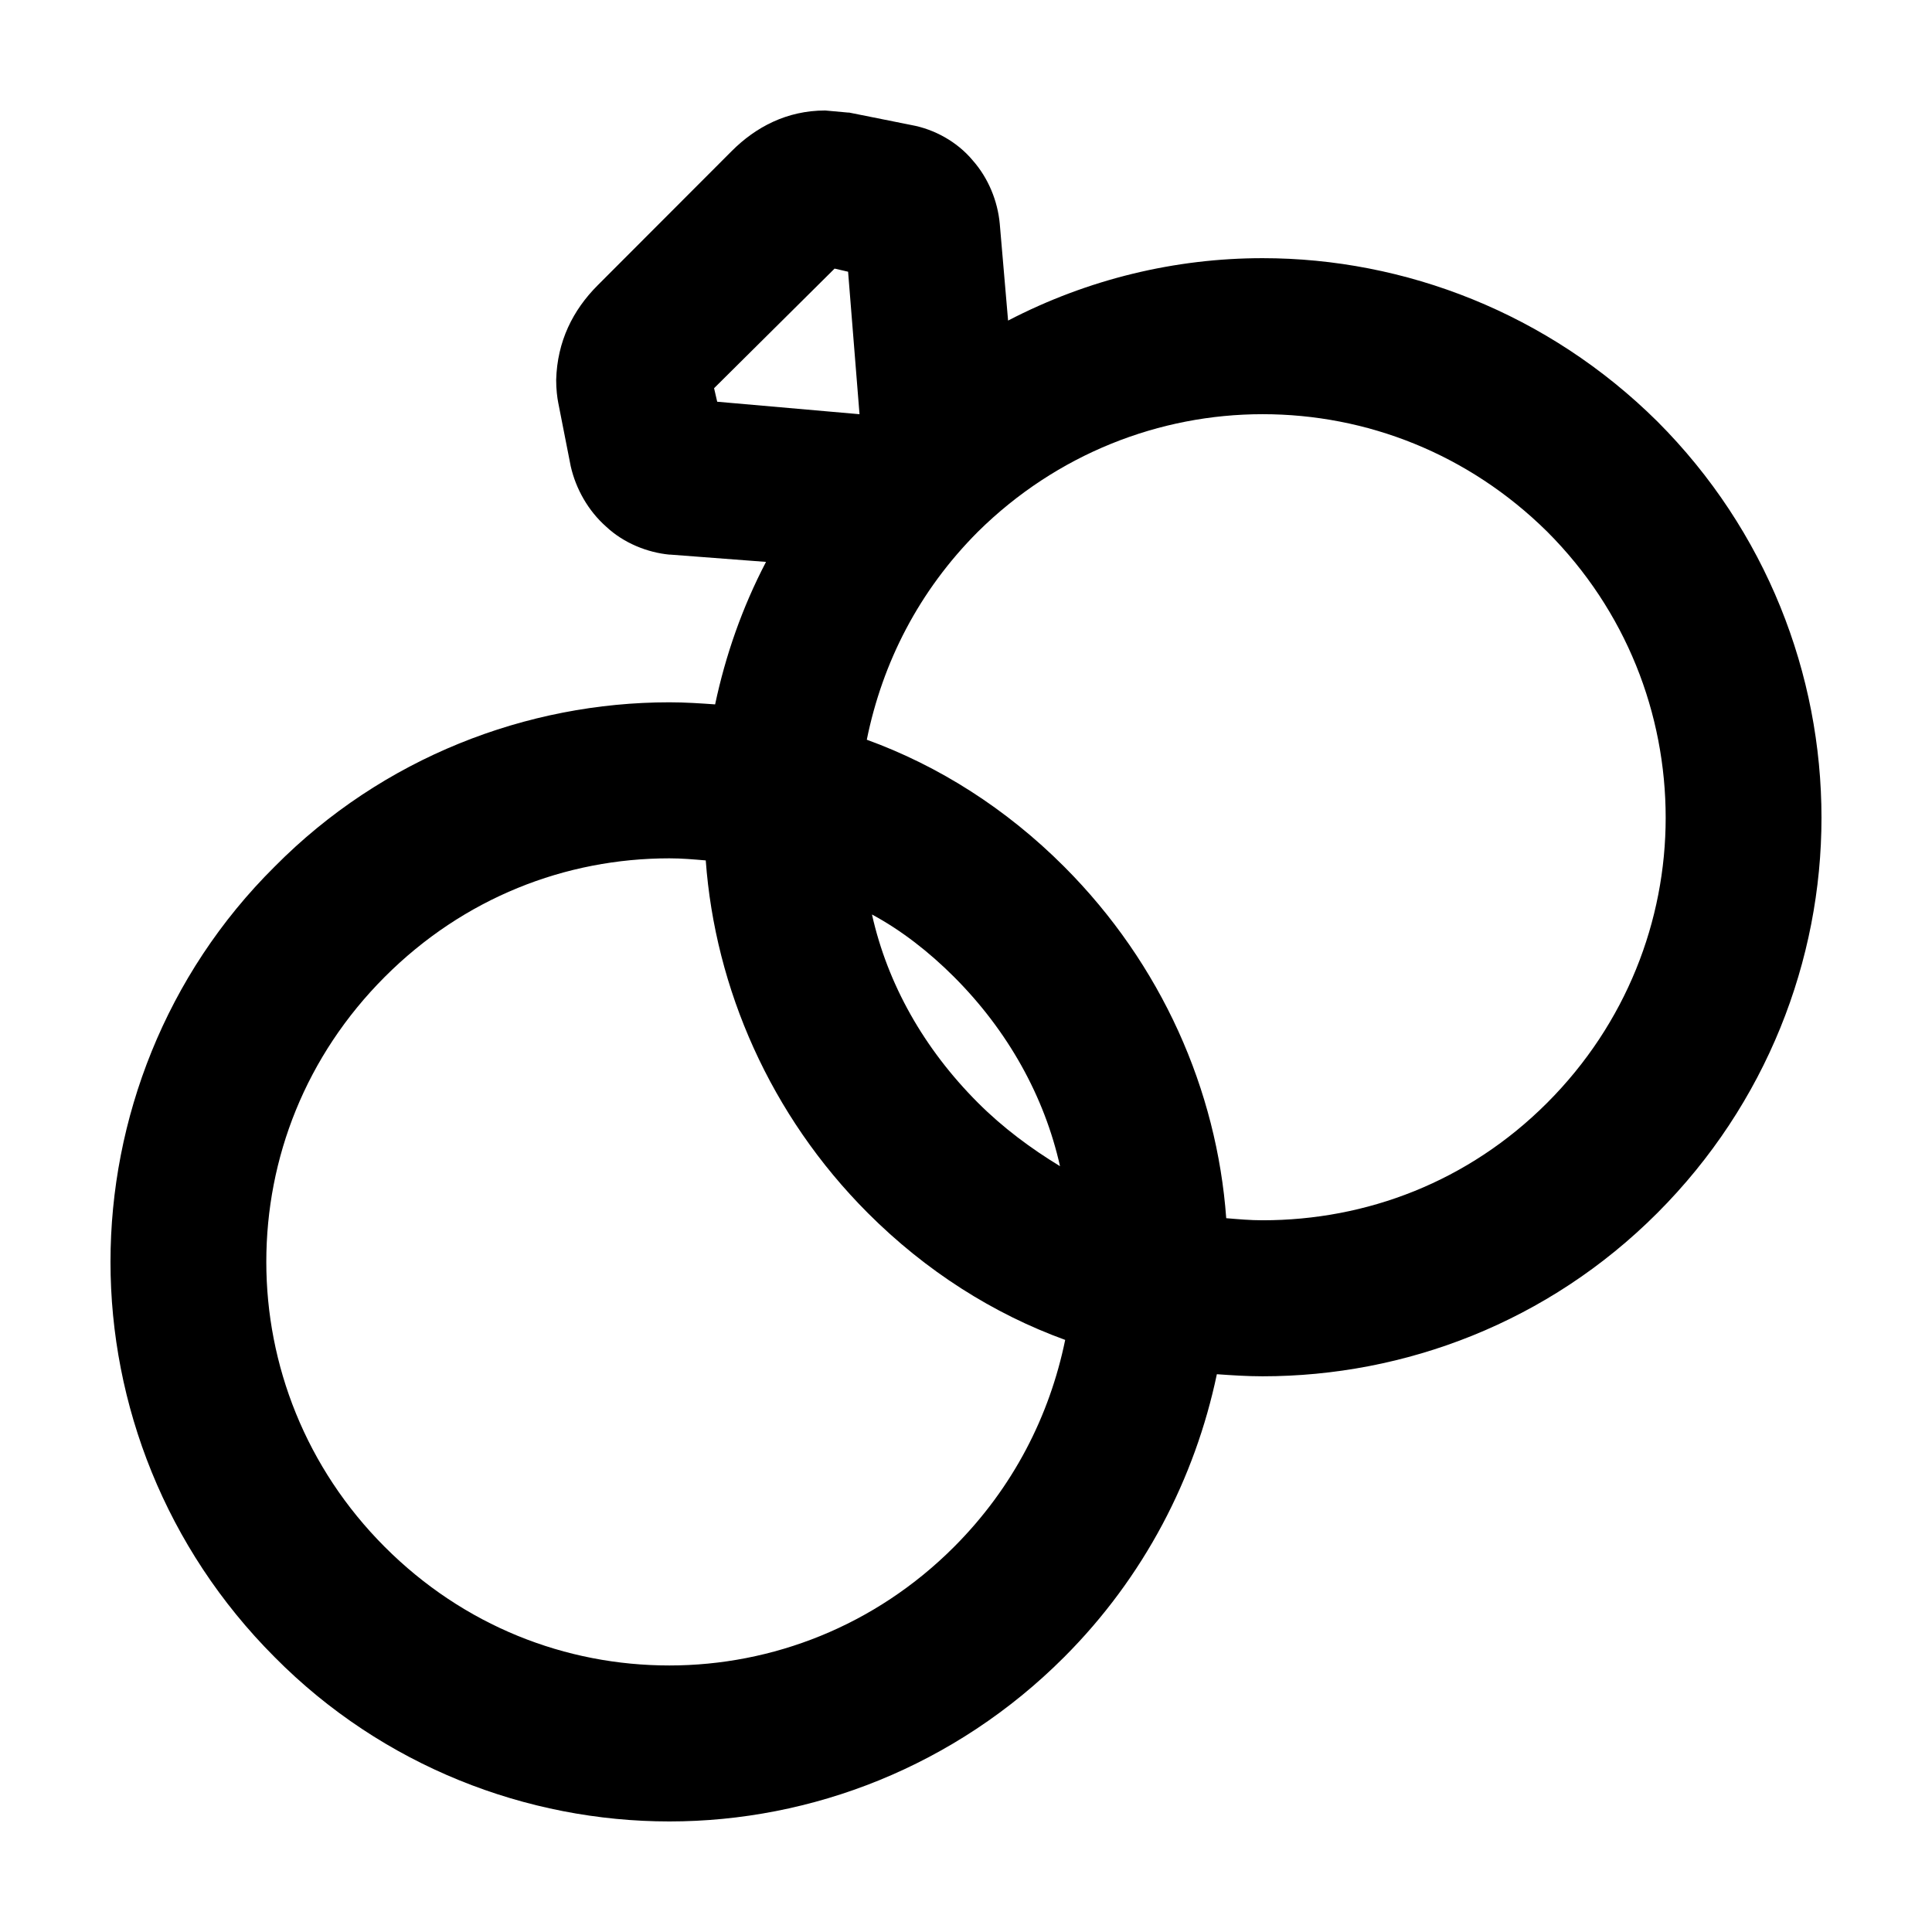 <?xml version="1.0" encoding="UTF-8"?>
<!-- Uploaded to: ICON Repo, www.svgrepo.com, Generator: ICON Repo Mixer Tools -->
<svg fill="#000000" width="800px" height="800px" version="1.1" viewBox="144 144 512 512" xmlns="http://www.w3.org/2000/svg">
 <path d="m371.78 253.77-3.027-37.762-3.578-0.828-31.938 31.699 0.828 3.582zm31.383 182.47c6.606 6.613 14.043 12.125 21.75 16.812-4.133-18.469-13.766-35.832-28.082-50.164-6.606-6.613-14.043-12.402-21.75-16.539 4.129 18.465 13.766 35.559 28.082 49.891zm22.852-62.57c25.879 25.91 40.473 59.262 42.949 93.164 3.305 0.277 6.332 0.551 9.637 0.551 27.527 0 54.512-10.195 75.434-31.145 20.922-20.949 31.387-48.234 31.387-75.527 0-27.562-10.461-54.855-31.387-75.805-20.922-20.672-47.902-31.145-75.434-31.145-27.258 0-54.512 10.473-75.434 31.145-15.695 15.715-25.328 34.734-29.457 55.125 18.992 6.898 36.887 18.199 52.305 33.637zm-79.012-80.762-25.328-1.93h-0.277c-5.785-0.551-12.113-3.031-16.793-7.441-4.68-4.137-7.984-9.926-9.359-15.984l-3.305-16.812c-0.277-1.379-0.551-3.582-0.551-6.066 0.277-10.195 4.402-18.469 11.012-25.086l35.512-35.559c6.332-6.344 14.594-10.75 24.781-10.75l6.055 0.551h0.277l16.52 3.309c6.055 1.102 12.113 4.41 16.242 9.371 4.133 4.684 6.606 10.75 7.16 16.812l2.203 25.633c21.199-11.023 44.324-16.539 67.449-16.539 37.715 0 75.707 14.609 104.62 43.277 28.902 28.941 43.492 66.98 43.492 105.02 0 37.762-14.59 75.805-43.5 104.74-28.91 28.945-66.902 43.277-104.62 43.277-4.133 0-8.258-0.277-12.113-0.551-5.785 27.562-19.27 53.75-40.473 74.973-28.902 28.938-66.895 43.547-104.61 43.547-37.715 0-75.984-14.609-104.62-43.551-28.906-28.941-43.496-66.977-43.496-104.74 0-37.762 14.59-76.074 43.5-104.74 28.633-28.945 66.902-43.551 104.62-43.551 4.133 0 8.258 0.277 12.113 0.551 2.75-12.953 7.152-25.637 13.488-37.762zm26.977 172.55c-25.879-25.91-40.473-59.539-42.949-93.441-3.305-0.277-6.332-0.551-9.637-0.551-27.527 0-54.512 10.473-75.434 31.422-20.922 20.949-31.387 47.961-31.387 75.527 0 27.285 10.465 54.578 31.387 75.527 20.922 20.949 47.902 31.422 75.434 31.422 27.258 0 54.512-10.473 75.434-31.422 15.695-15.715 25.328-34.734 29.457-54.855-18.992-6.894-36.887-18.195-52.305-33.629z"/>
</svg>